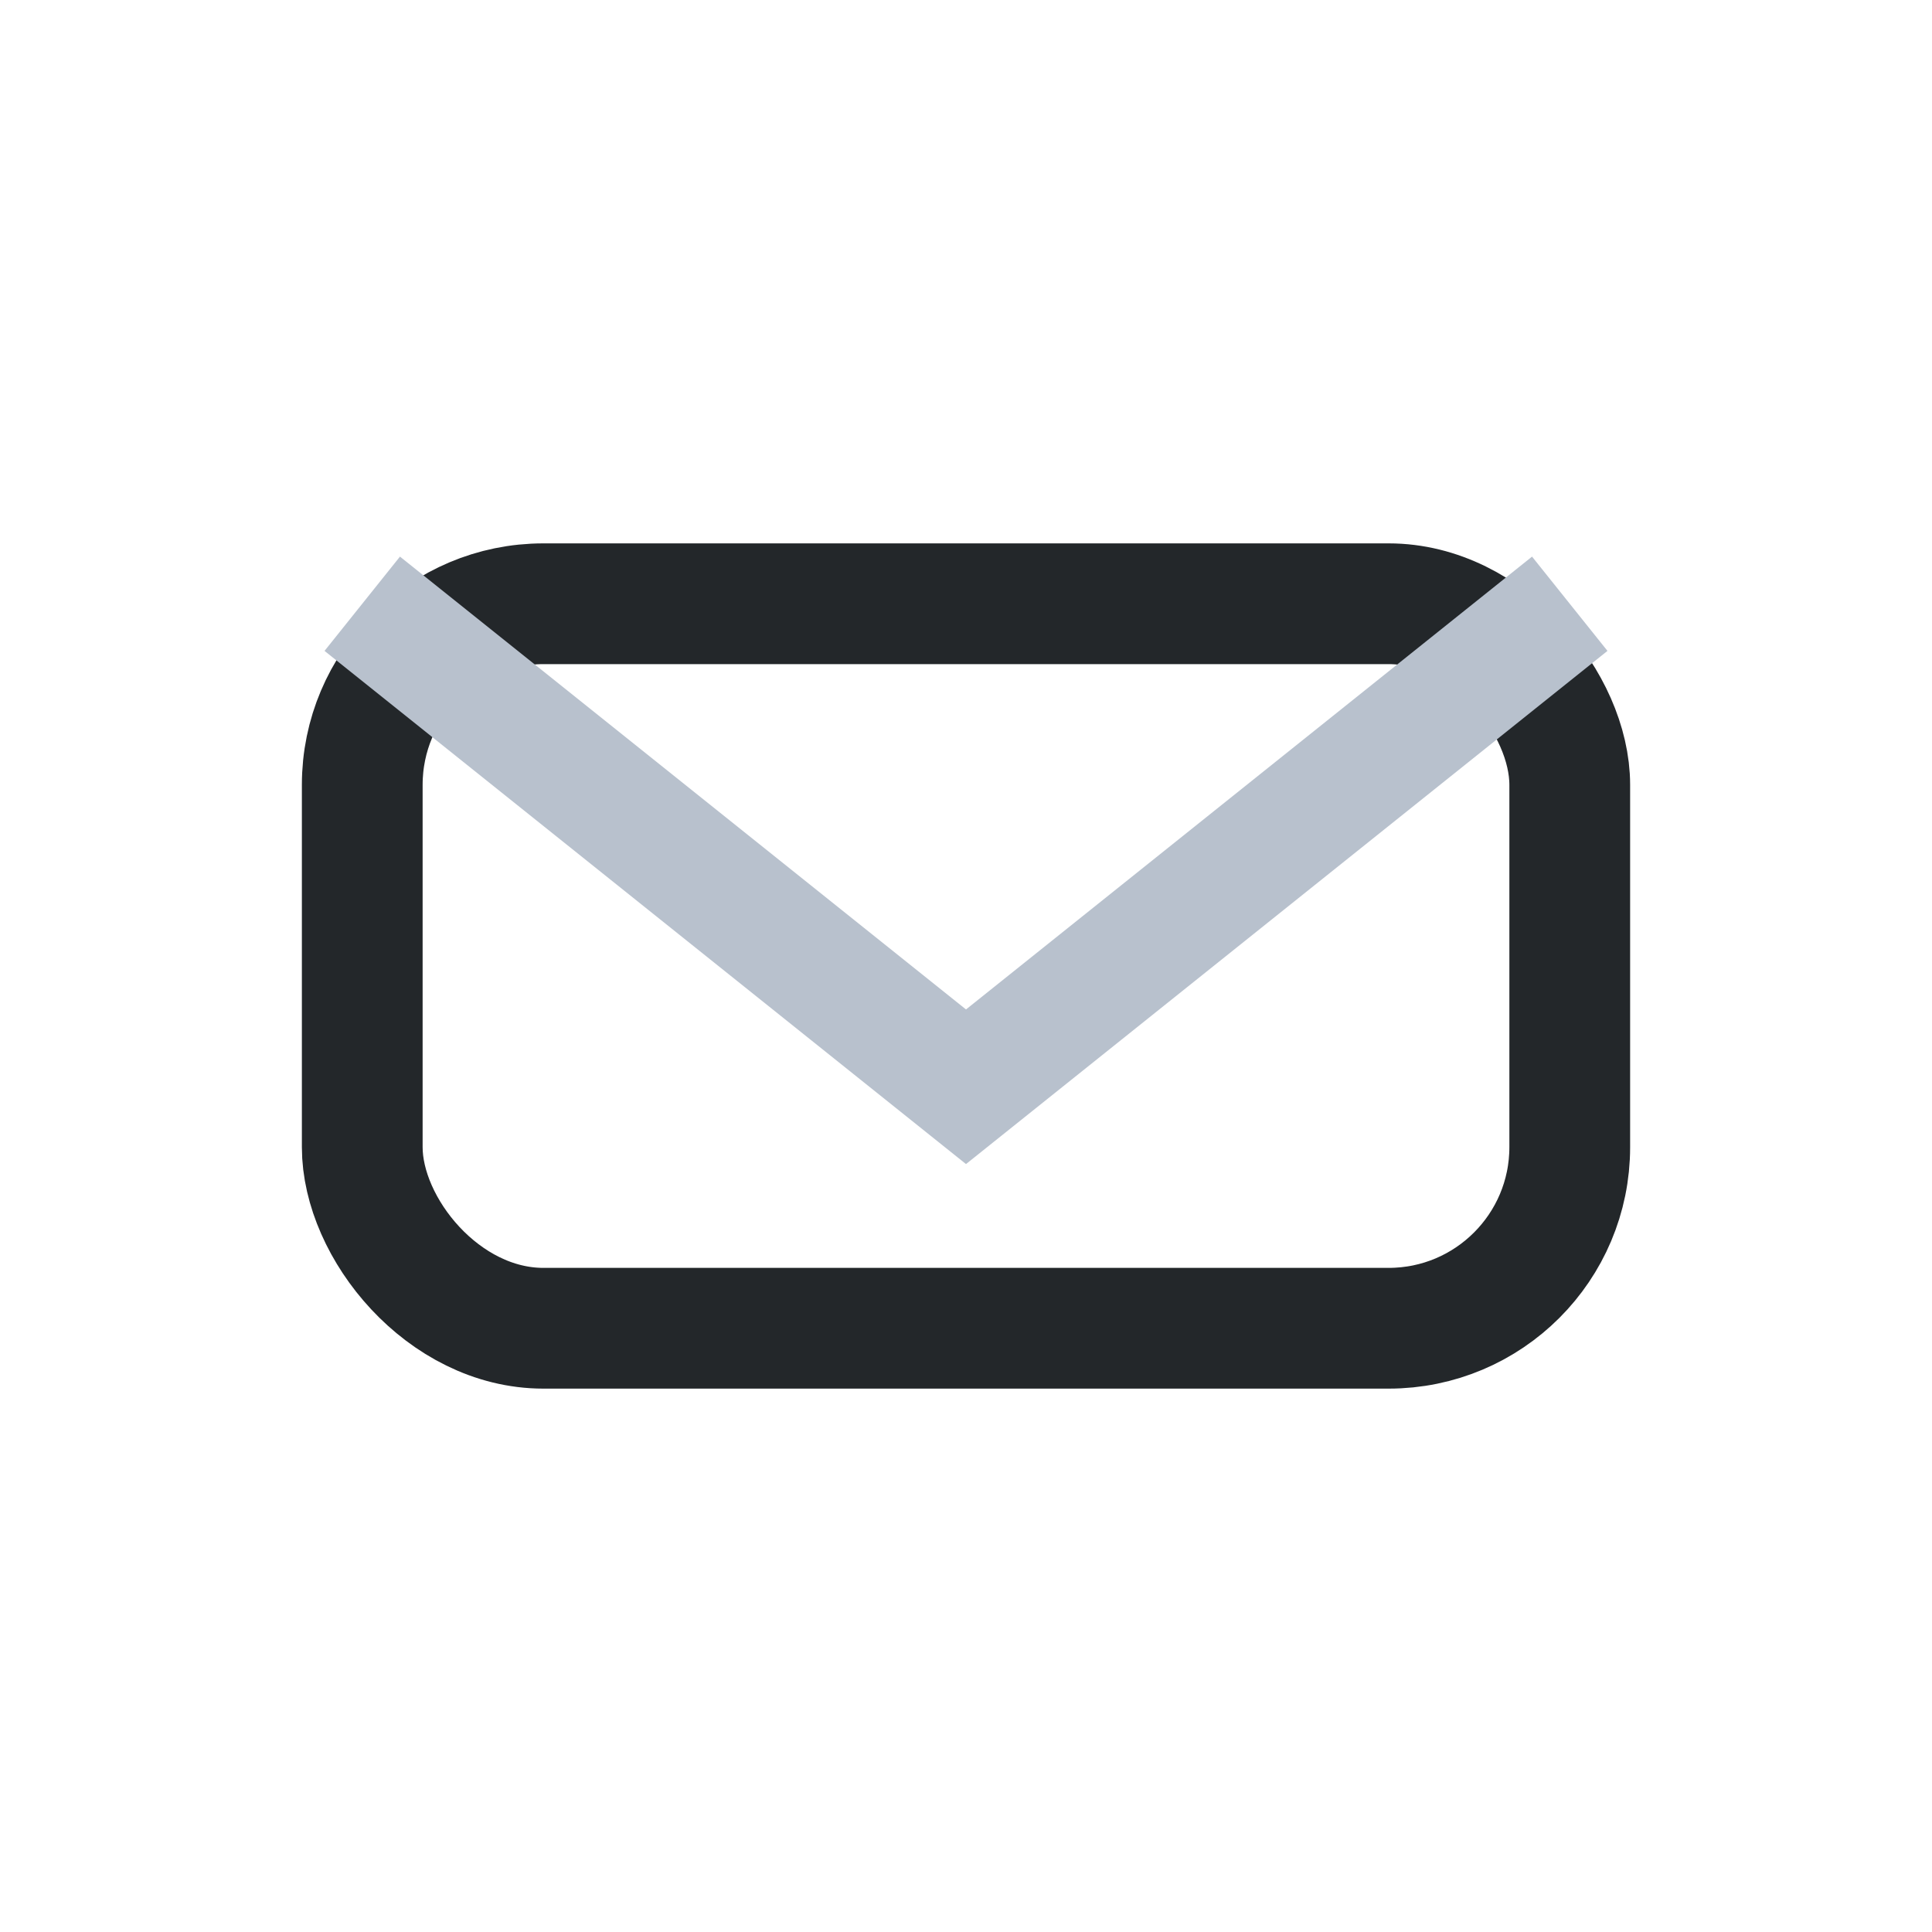 <?xml version="1.0" encoding="UTF-8"?>
<svg xmlns="http://www.w3.org/2000/svg" width="32" height="32" viewBox="0 0 32 32"><rect x="6" y="10" width="20" height="12" rx="3" fill="none" stroke="#23272A" stroke-width="2"/><path d="M6 10l10 8 10-8" stroke="#B8C1CD" stroke-width="2" fill="none"/></svg>
